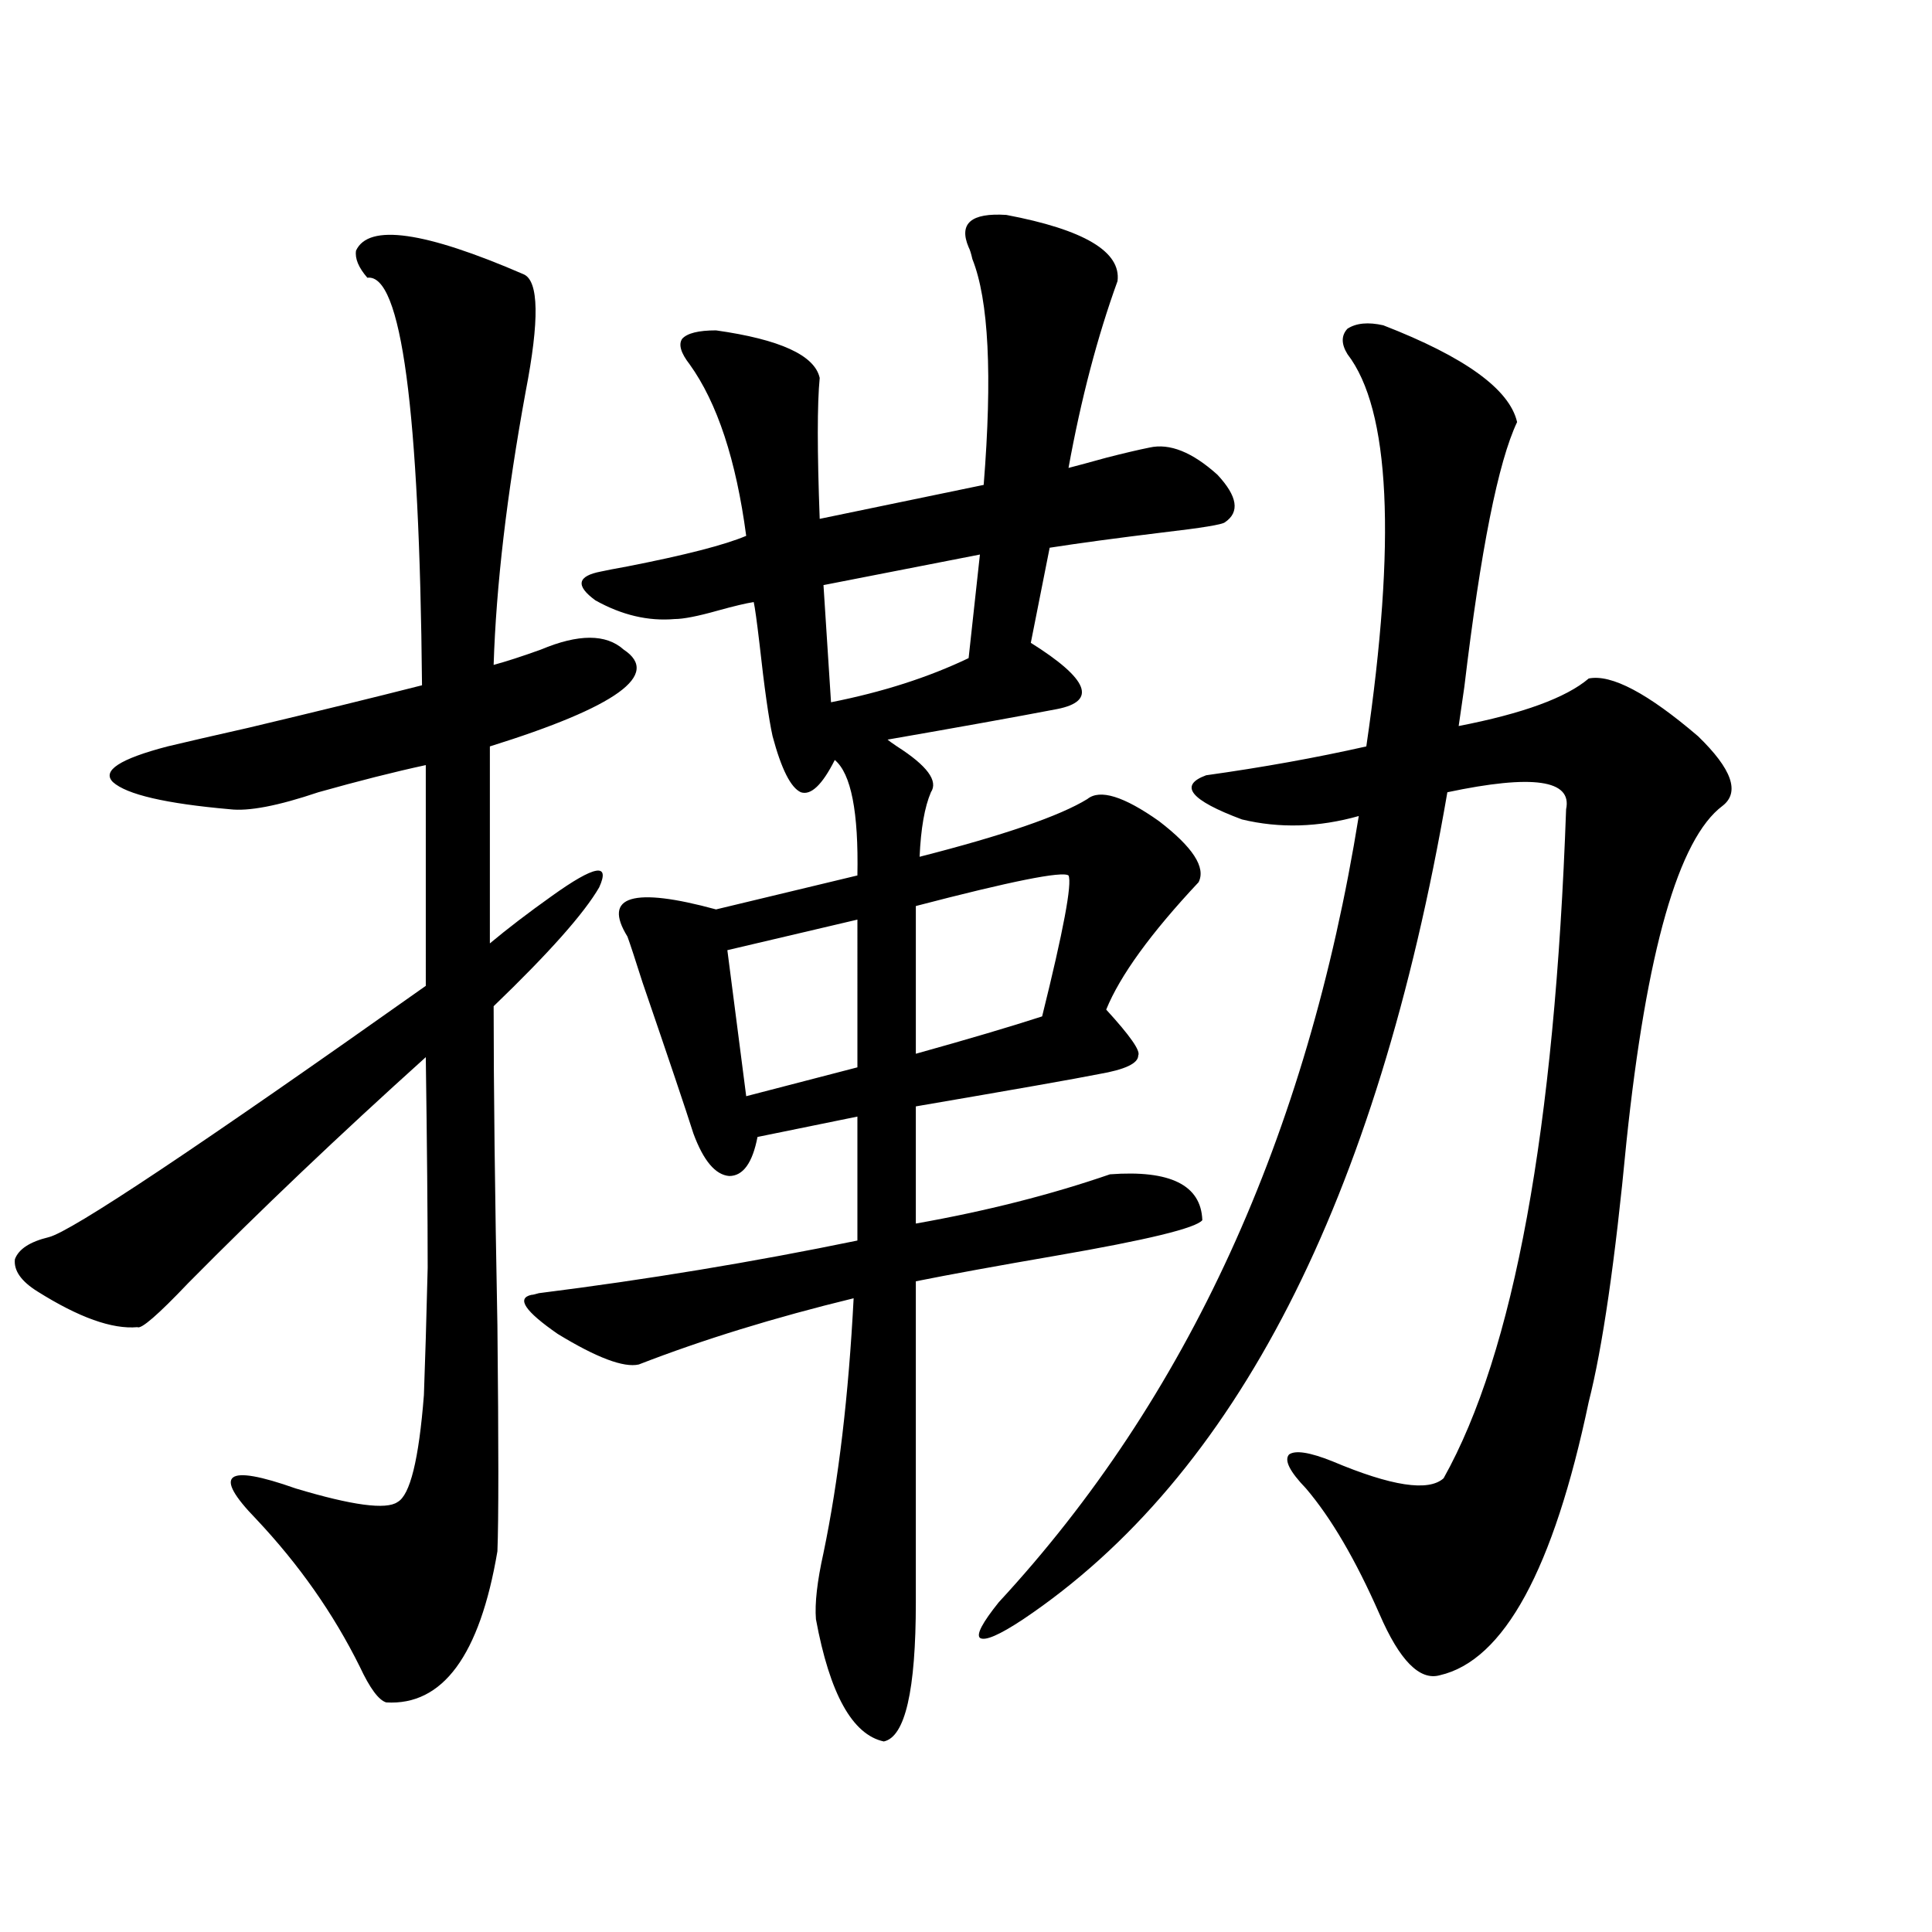 <?xml version="1.0" encoding="utf-8"?>
<!-- Generator: Adobe Illustrator 16.0.0, SVG Export Plug-In . SVG Version: 6.00 Build 0)  -->
<!DOCTYPE svg PUBLIC "-//W3C//DTD SVG 1.1//EN" "http://www.w3.org/Graphics/SVG/1.1/DTD/svg11.dtd">
<svg version="1.1" id="图层_1" xmlns="http://www.w3.org/2000/svg" xmlns:xlink="http://www.w3.org/1999/xlink" x="0px" y="0px"
	 width="1000px" height="1000px" viewBox="0 0 1000 1000" enable-background="new 0 0 1000 1000" xml:space="preserve">
<path d="M184.288,129.699c6.494-14.063,35.441-9.956,86.827,12.305c7.805,3.516,8.125,23.73,0.976,60.645
	c-9.756,53.325-15.289,100.497-16.585,141.504c6.494-1.758,14.634-4.395,24.39-7.91c19.512-8.198,33.811-8.198,42.926,0
	c19.512,12.896-3.582,29.595-69.267,50.098v101.953c9.101-7.608,19.832-15.82,32.194-24.609c22.104-15.82,30.243-17.276,24.39-4.395
	c-7.805,13.485-26.021,33.989-54.633,61.523c0,41.61,0.641,96.68,1.951,165.234c0.641,62.114,0.641,101.074,0,116.895
	c-9.115,53.901-28.292,79.98-57.56,78.223c-3.902-1.181-8.46-7.333-13.658-18.457c-13.658-27.548-31.554-53.022-53.657-76.465
	c-22.773-23.429-15.944-28.702,20.487-15.82c29.268,8.789,46.828,11.138,52.682,7.031c6.494-3.516,11.052-21.973,13.658-55.371
	c0.641-16.987,1.296-38.96,1.951-65.918c0-26.944-0.335-63.281-0.976-108.984c-44.877,40.43-85.852,79.403-122.924,116.895
	c-15.609,16.411-24.39,24.032-26.341,22.852c-13.018,1.181-30.243-4.972-51.706-18.457c-8.46-5.273-12.362-10.835-11.707-16.699
	c1.951-5.273,7.805-9.077,17.561-11.426c11.707-2.925,76.736-46.28,195.117-130.078V396.008
	c-16.265,3.516-34.801,8.212-55.608,14.063c-20.822,7.031-36.097,9.97-45.853,8.789c-33.17-2.925-53.337-7.608-60.486-14.063
	c-5.854-5.851,3.567-12.003,28.292-18.457c9.756-2.335,23.734-5.562,41.95-9.668c34.466-8.198,64.389-15.519,89.754-21.973
	c-1.311-142.96-10.731-213.272-28.292-210.938C185.584,138.488,183.633,133.806,184.288,129.699z M520.865,111.242
	c40.319,7.622,59.511,19.048,57.56,34.277c-10.411,28.716-18.871,60.946-25.365,96.68c4.543-1.167,11.052-2.925,19.512-5.273
	c9.101-2.335,16.585-4.093,22.438-5.273c10.396-2.335,22.104,2.349,35.121,14.063c10.396,11.138,11.707,19.336,3.902,24.609
	c-1.311,1.181-12.042,2.938-32.194,5.273c-24.069,2.938-43.581,5.575-58.535,7.91l-9.756,49.219
	c29.908,18.759,34.466,30.185,13.658,34.277c-21.463,4.106-50.73,9.38-87.803,15.82c0.641,0.591,2.271,1.758,4.878,3.516
	c15.609,9.97,21.463,17.88,17.561,23.73c-3.262,7.622-5.213,18.759-5.854,33.398c43.566-11.124,72.514-21.094,86.827-29.883
	c6.494-5.273,18.856-1.456,37.072,11.426c17.561,13.485,24.39,24.032,20.487,31.641c-24.725,26.367-40.654,48.34-47.804,65.918
	c12.348,13.485,17.881,21.396,16.585,23.73c0,4.106-6.829,7.333-20.487,9.668c-11.707,2.349-43.261,7.91-94.632,16.699v60.645
	c36.417-6.44,69.907-14.941,100.485-25.488c31.219-2.335,47.148,5.575,47.804,23.73c-3.262,4.106-28.627,10.259-76.096,18.457
	c-30.578,5.273-54.633,9.668-72.193,13.184v166.113c0,45.703-5.533,69.722-16.585,72.07c-16.265-3.516-27.972-24.609-35.121-63.281
	c-0.655-8.212,0.641-19.638,3.902-34.277c7.805-37.491,13.003-81.437,15.609-131.836c-40.975,9.97-78.047,21.396-111.217,34.277
	c-7.805,1.758-21.798-3.516-41.95-15.82c-16.92-11.714-21.463-18.457-13.658-20.215c0.641,0,1.951-0.288,3.902-0.879
	c55.929-7.031,110.882-16.108,164.874-27.246v-64.16l-51.706,10.547c-2.606,13.485-7.484,20.215-14.634,20.215
	c-7.164-0.577-13.338-7.91-18.536-21.973c-3.902-12.305-12.683-38.37-26.341-78.223c-3.902-12.305-6.509-20.215-7.805-23.73
	c-6.509-10.547-5.854-16.987,1.951-19.336c7.805-2.335,22.438-0.577,43.901,5.273l73.169-17.578
	c0.641-32.808-3.262-52.734-11.707-59.766c-6.509,12.896-12.362,18.457-17.561,16.699c-5.213-2.335-10.091-12.003-14.634-29.004
	c-1.951-8.789-4.237-24.897-6.829-48.34c-1.311-11.124-2.286-18.155-2.927-21.094c-3.902,0.591-10.091,2.06-18.536,4.395
	c-10.411,2.938-17.896,4.395-22.438,4.395c-13.658,1.181-27.316-2.046-40.975-9.668c-10.411-7.608-9.436-12.593,2.927-14.941
	c2.592-0.577,7.149-1.456,13.658-2.637c29.908-5.851,50.396-11.124,61.462-15.82c-5.213-39.249-14.969-68.843-29.268-88.77
	c-4.558-5.851-5.854-10.245-3.902-13.184c2.592-2.925,8.445-4.395,17.561-4.395c33.17,4.696,51.051,12.896,53.657,24.609
	c-1.311,13.485-1.311,37.793,0,72.949l84.876-17.578c4.543-56.827,2.592-95.801-5.854-116.895c-0.655-2.925-1.311-4.972-1.951-6.152
	C496.141,115.637,502.649,110.075,520.865,111.242z M443.794,475.988l-67.315,15.82l9.756,75.586l57.56-14.941V475.988z
	 M507.207,287.023l-80.974,15.82l3.902,60.645c26.661-5.273,50.396-12.882,71.218-22.852L507.207,287.023z M553.06,453.137
	c-3.262-2.335-29.603,2.938-79.022,15.82v76.465c27.316-7.608,49.1-14.063,65.364-19.336
	C550.453,481.563,555.011,457.243,553.06,453.137z M715.982,168.371c42.271,16.411,65.364,33.11,69.267,50.098
	c-9.756,20.517-18.871,66.22-27.316,137.109c-1.311,8.789-2.286,15.532-2.927,20.215c33.17-6.44,55.608-14.64,67.315-24.609
	c11.707-2.335,30.563,7.622,56.584,29.883c17.561,17.001,21.783,29.004,12.683,36.035c-22.773,17.001-39.358,75.009-49.755,174.023
	c-5.854,61.523-12.362,106.348-19.512,134.473c-18.216,86.724-43.901,133.882-77.071,141.504
	c-10.411,2.925-20.822-7.622-31.219-31.641c-12.362-28.125-25.045-49.796-38.048-65.039c-8.46-8.789-11.387-14.64-8.78-17.578
	c3.247-2.335,10.731-1.167,22.438,3.516c30.563,12.896,49.755,15.82,57.56,8.789c36.417-65.039,57.56-180.464,63.413-346.289
	c3.247-15.229-17.24-18.155-61.462-8.789C712.721,621.599,639.552,764.27,529.646,838.098c-12.362,8.198-19.847,11.426-22.438,9.668
	c-1.951-1.758,1.296-7.91,9.756-18.457C614.521,723.84,676.624,588.2,703.3,422.375c-20.822,5.864-40.975,6.454-60.486,1.758
	c-26.676-9.956-32.85-17.578-18.536-22.852c29.268-4.093,56.904-9.077,82.925-14.941c15.609-106.636,12.348-174.312-9.756-203.027
	c-3.262-5.273-3.262-9.668,0-13.184C701.989,167.204,708.178,166.613,715.982,168.371z"/>
</svg>
